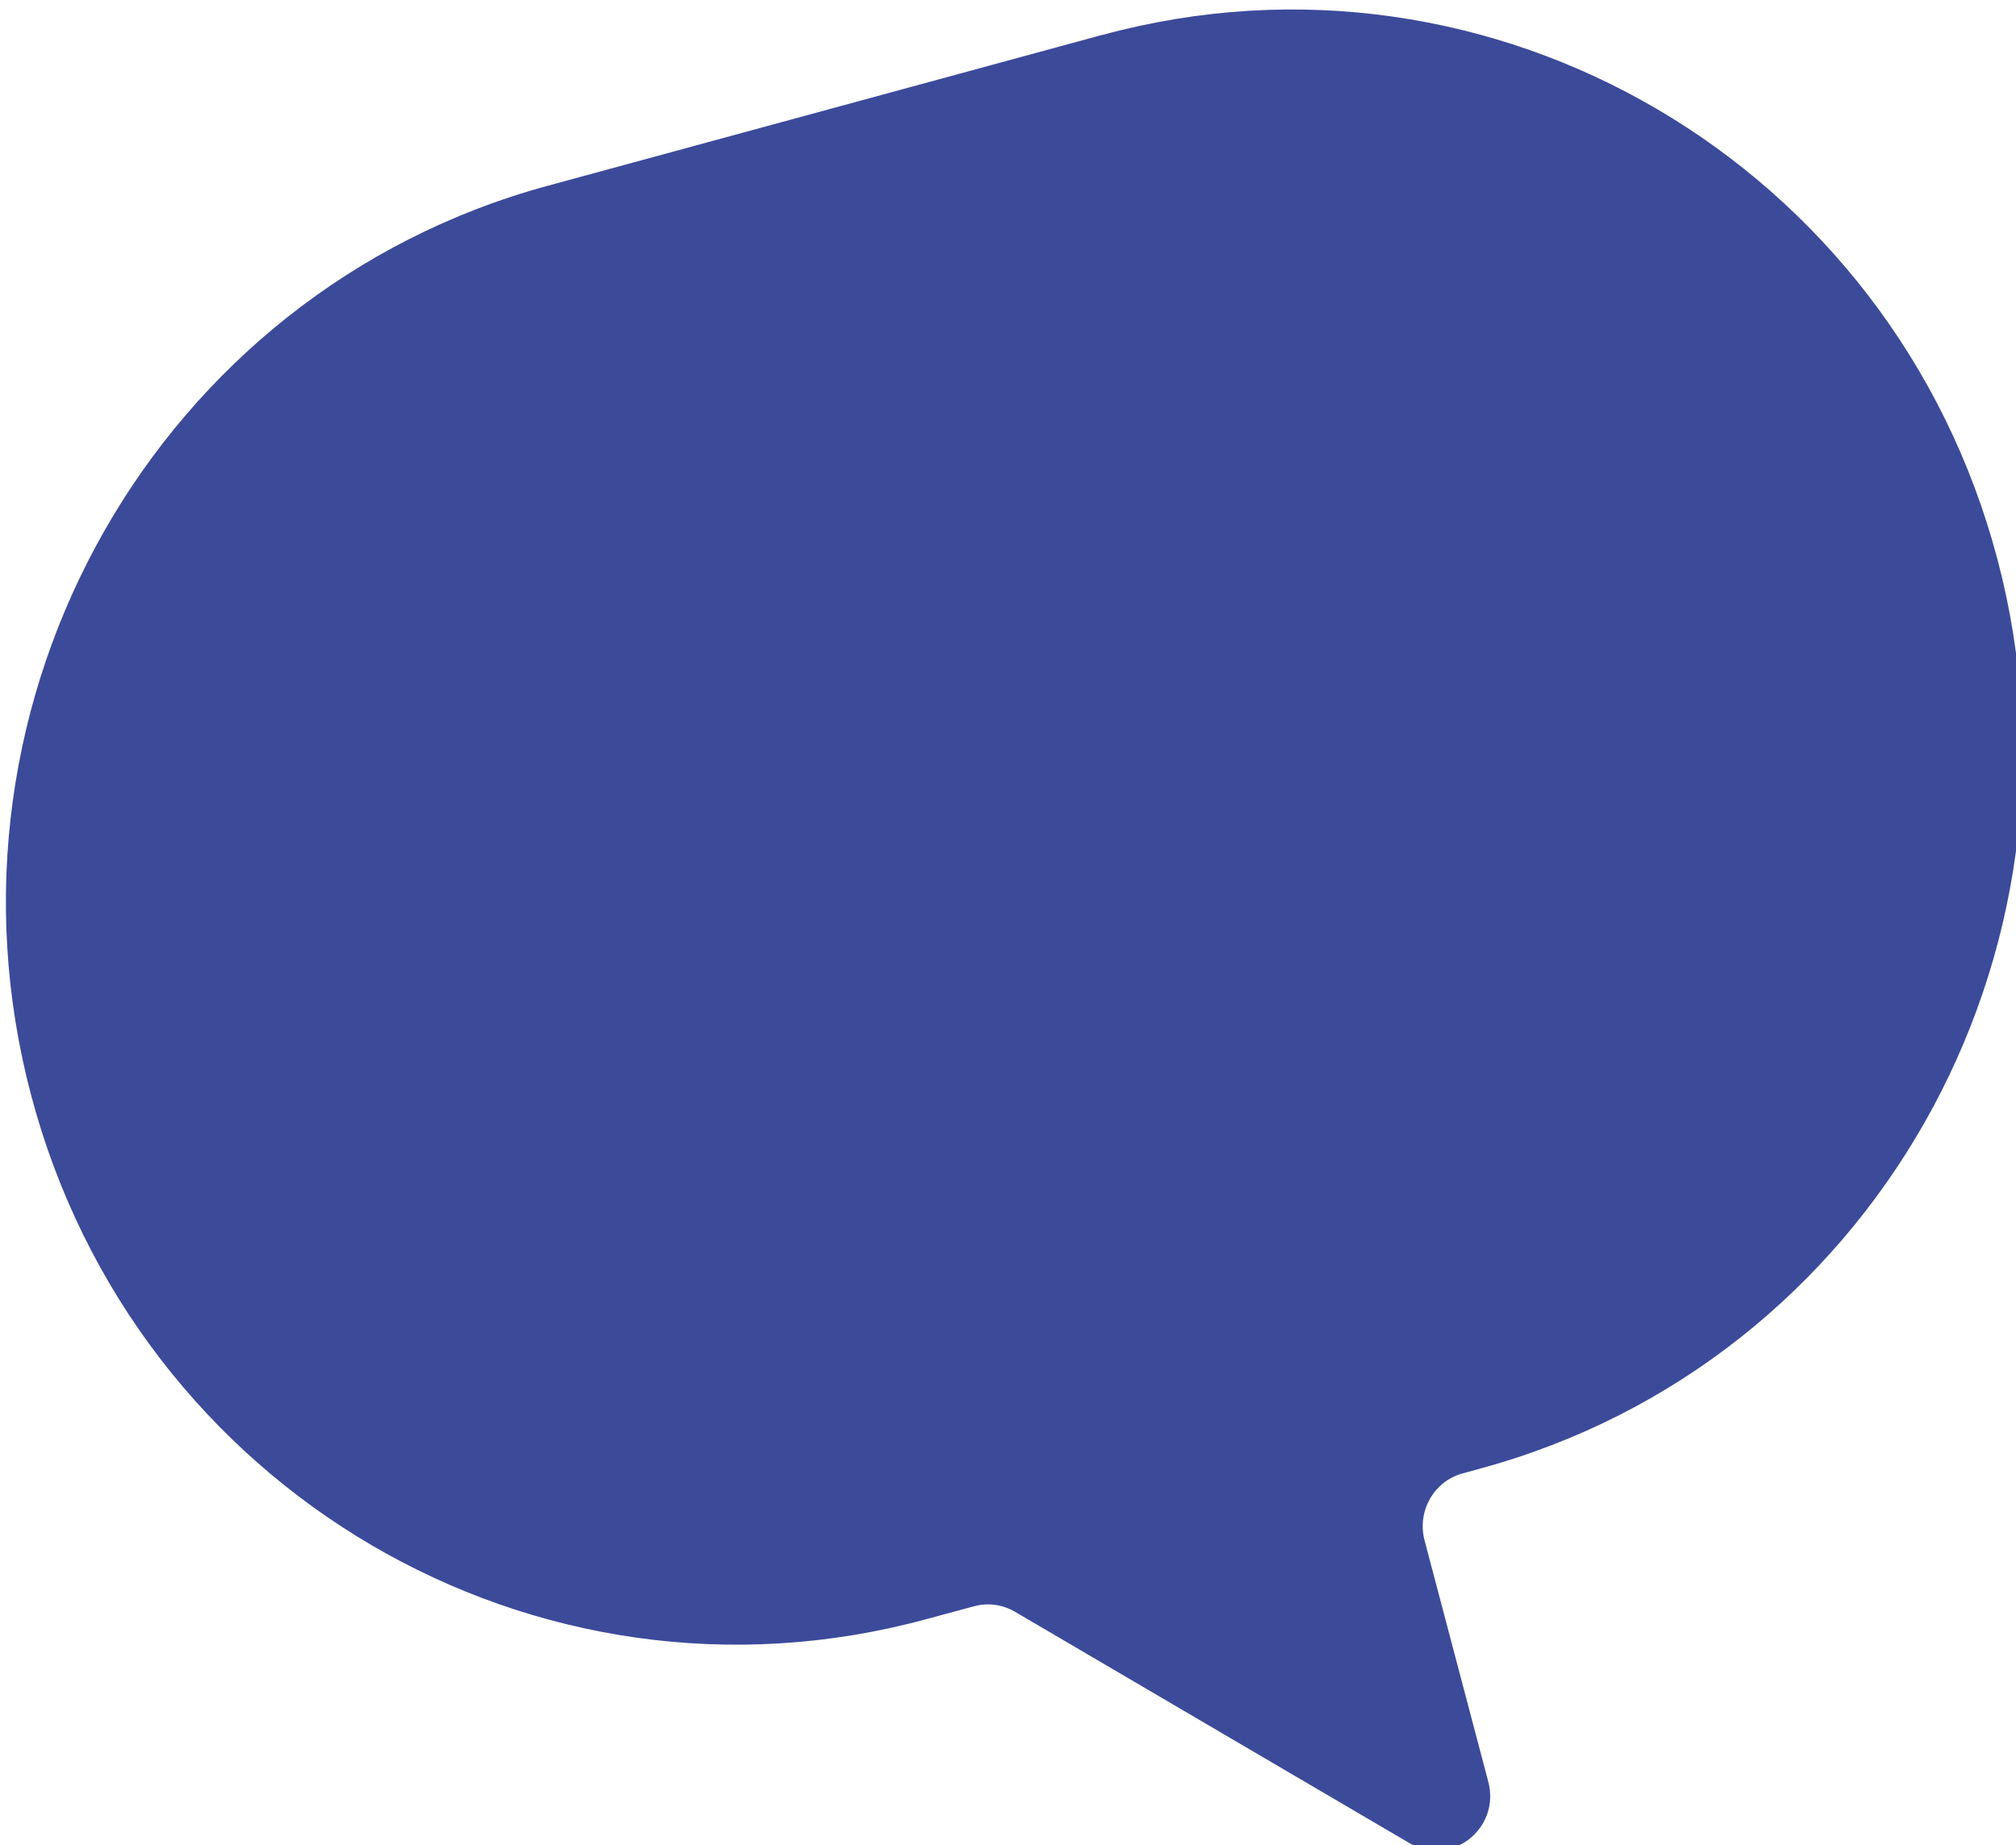 <?xml version="1.0" encoding="UTF-8" standalone="no"?>
<!DOCTYPE svg PUBLIC "-//W3C//DTD SVG 1.1//EN" "http://www.w3.org/Graphics/SVG/1.1/DTD/svg11.dtd">
<svg width="100%" height="100%" viewBox="0 0 118 108" version="1.1" xmlns="http://www.w3.org/2000/svg" xmlns:xlink="http://www.w3.org/1999/xlink" xml:space="preserve" xmlns:serif="http://www.serif.com/" style="fill-rule:evenodd;clip-rule:evenodd;stroke-linejoin:round;stroke-miterlimit:2;">
    <g transform="matrix(1,0,0,1,-32,-25)">
        <g id="Artboard1" transform="matrix(11.753,0,0,8.57,-664.968,-454.838)">
            <rect x="56.579" y="53.076" width="116.319" height="116.864" style="fill:none;"/>
            <g transform="matrix(1.04,0,0,0.435,-2.276,29.997)">
                <g id="chat_bubble_02" transform="matrix(0.085,0,0,0.283,54.428,42.265)">
                    <path d="M118.37,63.73L87.1,72.11C65.14,77.99 52.11,100.57 57.99,122.53C63.87,144.49 86.45,157.52 108.41,151.64L111.12,150.92C111.9,150.71 112.72,150.82 113.42,151.22L135.65,164.06C137.99,165.41 140.79,163.26 140.09,160.65L136.5,147.26C136.07,145.64 137.03,143.98 138.64,143.55L139.67,143.27C161.63,137.39 174.66,114.81 168.78,92.85C162.9,70.89 140.32,57.86 118.36,63.74L118.37,63.73Z" style="fill:rgb(60,74,154);fill-rule:nonzero;"/>
                </g>
            </g>
        </g>
    </g>
</svg>
